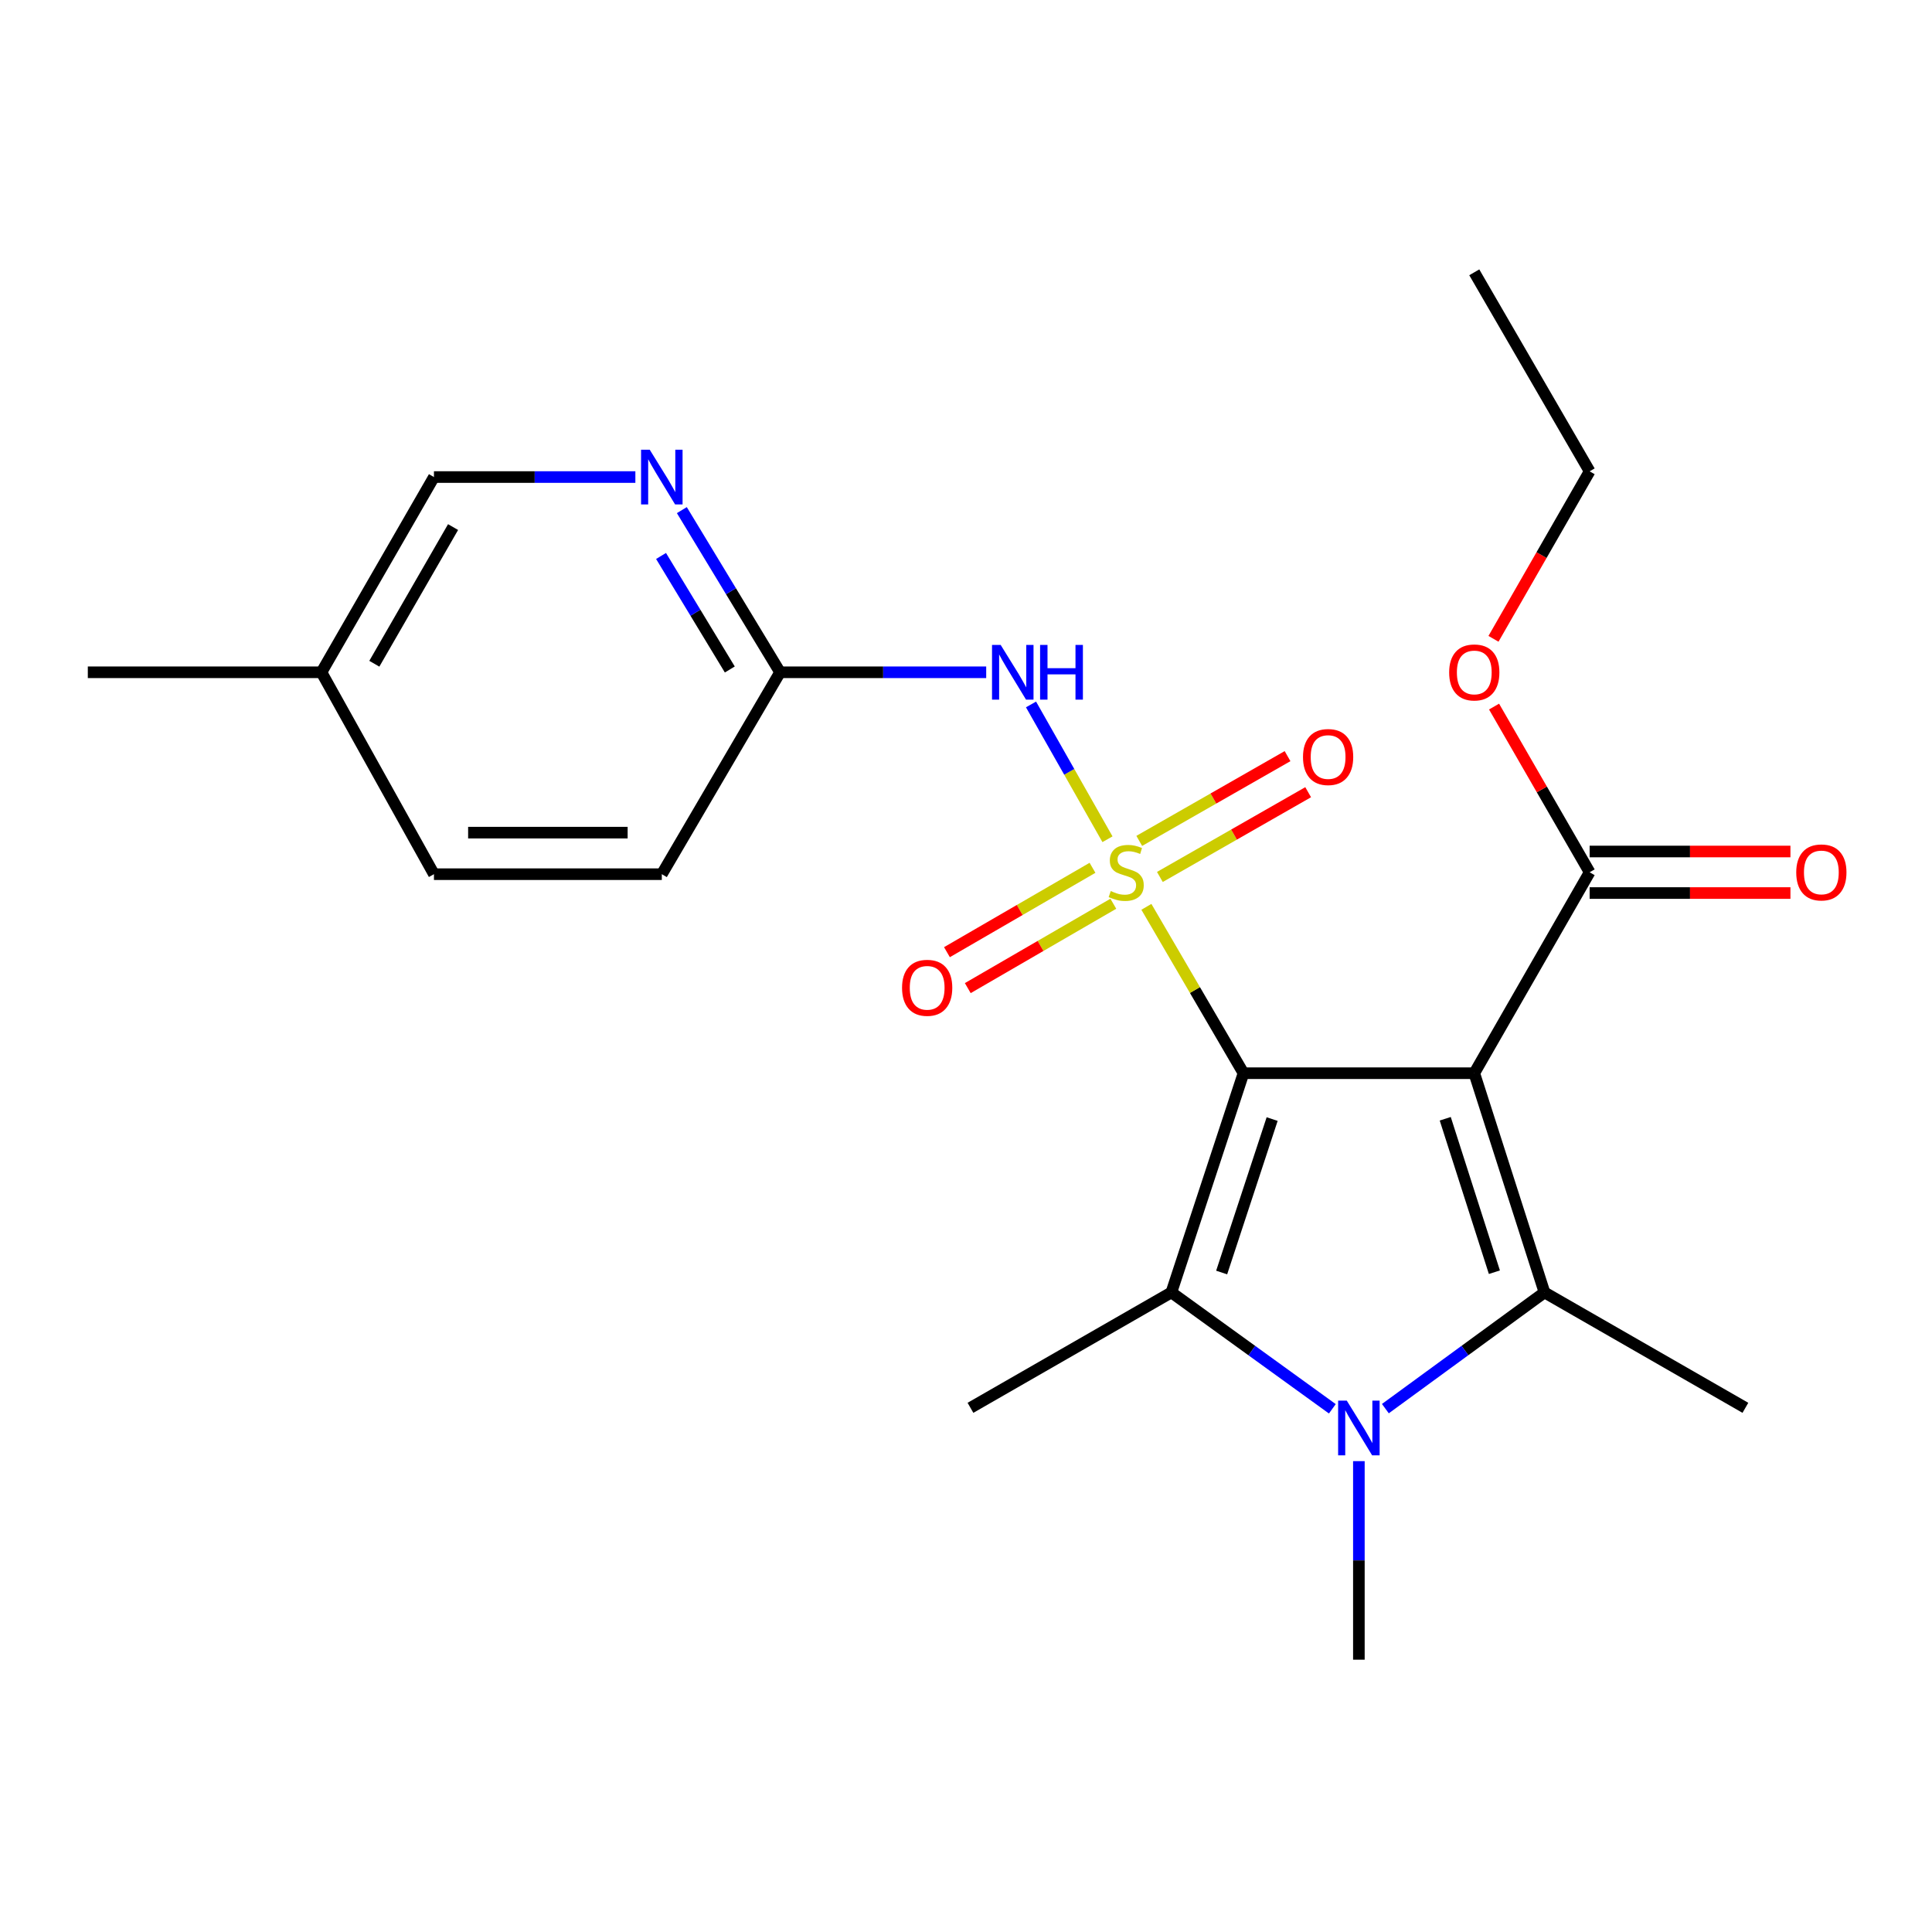 <?xml version='1.0' encoding='iso-8859-1'?>
<svg version='1.1' baseProfile='full'
              xmlns='http://www.w3.org/2000/svg'
                      xmlns:rdkit='http://www.rdkit.org/xml'
                      xmlns:xlink='http://www.w3.org/1999/xlink'
                  xml:space='preserve'
width='1000px' height='1000px' viewBox='0 0 1000 1000'>
<!-- END OF HEADER -->
<rect style='opacity:1.0;fill:#FFFFFF;stroke:none' width='1000' height='1000' x='0' y='0'> </rect>
<path class='bond-0' d='M 643.634,555.49 L 618.5,512.434' style='fill:none;fill-rule:evenodd;stroke:#000000;stroke-width:6px;stroke-linecap:butt;stroke-linejoin:miter;stroke-opacity:1' />
<path class='bond-0' d='M 618.5,512.434 L 593.367,469.377' style='fill:none;fill-rule:evenodd;stroke:#CCCC00;stroke-width:6px;stroke-linecap:butt;stroke-linejoin:miter;stroke-opacity:1' />
<path class='bond-1' d='M 643.634,555.49 L 763.083,555.49' style='fill:none;fill-rule:evenodd;stroke:#000000;stroke-width:6px;stroke-linecap:butt;stroke-linejoin:miter;stroke-opacity:1' />
<path class='bond-2' d='M 643.634,555.49 L 606.302,668.954' style='fill:none;fill-rule:evenodd;stroke:#000000;stroke-width:6px;stroke-linecap:butt;stroke-linejoin:miter;stroke-opacity:1' />
<path class='bond-2' d='M 658.46,579.23 L 632.328,658.655' style='fill:none;fill-rule:evenodd;stroke:#000000;stroke-width:6px;stroke-linecap:butt;stroke-linejoin:miter;stroke-opacity:1' />
<path class='bond-5' d='M 573.227,434.392 L 553.438,399.504' style='fill:none;fill-rule:evenodd;stroke:#CCCC00;stroke-width:6px;stroke-linecap:butt;stroke-linejoin:miter;stroke-opacity:1' />
<path class='bond-5' d='M 553.438,399.504 L 533.649,364.617' style='fill:none;fill-rule:evenodd;stroke:#0000FF;stroke-width:6px;stroke-linecap:butt;stroke-linejoin:miter;stroke-opacity:1' />
<path class='bond-7' d='M 565.475,449.174 L 527.806,471.009' style='fill:none;fill-rule:evenodd;stroke:#CCCC00;stroke-width:6px;stroke-linecap:butt;stroke-linejoin:miter;stroke-opacity:1' />
<path class='bond-7' d='M 527.806,471.009 L 490.137,492.844' style='fill:none;fill-rule:evenodd;stroke:#FF0000;stroke-width:6px;stroke-linecap:butt;stroke-linejoin:miter;stroke-opacity:1' />
<path class='bond-7' d='M 576.258,467.777 L 538.589,489.613' style='fill:none;fill-rule:evenodd;stroke:#CCCC00;stroke-width:6px;stroke-linecap:butt;stroke-linejoin:miter;stroke-opacity:1' />
<path class='bond-7' d='M 538.589,489.613 L 500.92,511.448' style='fill:none;fill-rule:evenodd;stroke:#FF0000;stroke-width:6px;stroke-linecap:butt;stroke-linejoin:miter;stroke-opacity:1' />
<path class='bond-8' d='M 600.348,453.911 L 638.725,431.977' style='fill:none;fill-rule:evenodd;stroke:#CCCC00;stroke-width:6px;stroke-linecap:butt;stroke-linejoin:miter;stroke-opacity:1' />
<path class='bond-8' d='M 638.725,431.977 L 677.102,410.042' style='fill:none;fill-rule:evenodd;stroke:#FF0000;stroke-width:6px;stroke-linecap:butt;stroke-linejoin:miter;stroke-opacity:1' />
<path class='bond-8' d='M 589.677,435.243 L 628.055,413.308' style='fill:none;fill-rule:evenodd;stroke:#CCCC00;stroke-width:6px;stroke-linecap:butt;stroke-linejoin:miter;stroke-opacity:1' />
<path class='bond-8' d='M 628.055,413.308 L 666.432,391.373' style='fill:none;fill-rule:evenodd;stroke:#FF0000;stroke-width:6px;stroke-linecap:butt;stroke-linejoin:miter;stroke-opacity:1' />
<path class='bond-3' d='M 763.083,555.49 L 799.423,668.954' style='fill:none;fill-rule:evenodd;stroke:#000000;stroke-width:6px;stroke-linecap:butt;stroke-linejoin:miter;stroke-opacity:1' />
<path class='bond-3' d='M 748.056,579.068 L 773.494,658.493' style='fill:none;fill-rule:evenodd;stroke:#000000;stroke-width:6px;stroke-linecap:butt;stroke-linejoin:miter;stroke-opacity:1' />
<path class='bond-6' d='M 763.083,555.49 L 822.79,451.487' style='fill:none;fill-rule:evenodd;stroke:#000000;stroke-width:6px;stroke-linecap:butt;stroke-linejoin:miter;stroke-opacity:1' />
<path class='bond-4' d='M 606.302,668.954 L 647.96,699.075' style='fill:none;fill-rule:evenodd;stroke:#000000;stroke-width:6px;stroke-linecap:butt;stroke-linejoin:miter;stroke-opacity:1' />
<path class='bond-4' d='M 647.96,699.075 L 689.618,729.196' style='fill:none;fill-rule:evenodd;stroke:#0000FF;stroke-width:6px;stroke-linecap:butt;stroke-linejoin:miter;stroke-opacity:1' />
<path class='bond-13' d='M 606.302,668.954 L 502.311,728.685' style='fill:none;fill-rule:evenodd;stroke:#000000;stroke-width:6px;stroke-linecap:butt;stroke-linejoin:miter;stroke-opacity:1' />
<path class='bond-14' d='M 799.423,668.954 L 903.414,728.685' style='fill:none;fill-rule:evenodd;stroke:#000000;stroke-width:6px;stroke-linecap:butt;stroke-linejoin:miter;stroke-opacity:1' />
<path class='bond-23' d='M 799.423,668.954 L 758.245,699.032' style='fill:none;fill-rule:evenodd;stroke:#000000;stroke-width:6px;stroke-linecap:butt;stroke-linejoin:miter;stroke-opacity:1' />
<path class='bond-23' d='M 758.245,699.032 L 717.067,729.109' style='fill:none;fill-rule:evenodd;stroke:#0000FF;stroke-width:6px;stroke-linecap:butt;stroke-linejoin:miter;stroke-opacity:1' />
<path class='bond-12' d='M 703.352,756.284 L 703.352,807.669' style='fill:none;fill-rule:evenodd;stroke:#0000FF;stroke-width:6px;stroke-linecap:butt;stroke-linejoin:miter;stroke-opacity:1' />
<path class='bond-12' d='M 703.352,807.669 L 703.352,859.053' style='fill:none;fill-rule:evenodd;stroke:#000000;stroke-width:6px;stroke-linecap:butt;stroke-linejoin:miter;stroke-opacity:1' />
<path class='bond-9' d='M 510.457,347.973 L 457.112,347.973' style='fill:none;fill-rule:evenodd;stroke:#0000FF;stroke-width:6px;stroke-linecap:butt;stroke-linejoin:miter;stroke-opacity:1' />
<path class='bond-9' d='M 457.112,347.973 L 403.767,347.973' style='fill:none;fill-rule:evenodd;stroke:#000000;stroke-width:6px;stroke-linecap:butt;stroke-linejoin:miter;stroke-opacity:1' />
<path class='bond-11' d='M 822.79,462.238 L 874.76,462.238' style='fill:none;fill-rule:evenodd;stroke:#000000;stroke-width:6px;stroke-linecap:butt;stroke-linejoin:miter;stroke-opacity:1' />
<path class='bond-11' d='M 874.76,462.238 L 926.731,462.238' style='fill:none;fill-rule:evenodd;stroke:#FF0000;stroke-width:6px;stroke-linecap:butt;stroke-linejoin:miter;stroke-opacity:1' />
<path class='bond-11' d='M 822.79,440.735 L 874.76,440.735' style='fill:none;fill-rule:evenodd;stroke:#000000;stroke-width:6px;stroke-linecap:butt;stroke-linejoin:miter;stroke-opacity:1' />
<path class='bond-11' d='M 874.76,440.735 L 926.731,440.735' style='fill:none;fill-rule:evenodd;stroke:#FF0000;stroke-width:6px;stroke-linecap:butt;stroke-linejoin:miter;stroke-opacity:1' />
<path class='bond-16' d='M 822.79,451.487 L 798.055,408.604' style='fill:none;fill-rule:evenodd;stroke:#000000;stroke-width:6px;stroke-linecap:butt;stroke-linejoin:miter;stroke-opacity:1' />
<path class='bond-16' d='M 798.055,408.604 L 773.32,365.721' style='fill:none;fill-rule:evenodd;stroke:#FF0000;stroke-width:6px;stroke-linecap:butt;stroke-linejoin:miter;stroke-opacity:1' />
<path class='bond-10' d='M 403.767,347.973 L 378.344,306.004' style='fill:none;fill-rule:evenodd;stroke:#000000;stroke-width:6px;stroke-linecap:butt;stroke-linejoin:miter;stroke-opacity:1' />
<path class='bond-10' d='M 378.344,306.004 L 352.922,264.035' style='fill:none;fill-rule:evenodd;stroke:#0000FF;stroke-width:6px;stroke-linecap:butt;stroke-linejoin:miter;stroke-opacity:1' />
<path class='bond-10' d='M 377.748,346.523 L 359.952,317.145' style='fill:none;fill-rule:evenodd;stroke:#000000;stroke-width:6px;stroke-linecap:butt;stroke-linejoin:miter;stroke-opacity:1' />
<path class='bond-10' d='M 359.952,317.145 L 342.156,287.766' style='fill:none;fill-rule:evenodd;stroke:#0000FF;stroke-width:6px;stroke-linecap:butt;stroke-linejoin:miter;stroke-opacity:1' />
<path class='bond-17' d='M 403.767,347.973 L 342.555,452.478' style='fill:none;fill-rule:evenodd;stroke:#000000;stroke-width:6px;stroke-linecap:butt;stroke-linejoin:miter;stroke-opacity:1' />
<path class='bond-15' d='M 328.866,246.921 L 276.739,246.921' style='fill:none;fill-rule:evenodd;stroke:#0000FF;stroke-width:6px;stroke-linecap:butt;stroke-linejoin:miter;stroke-opacity:1' />
<path class='bond-15' d='M 276.739,246.921 L 224.611,246.921' style='fill:none;fill-rule:evenodd;stroke:#000000;stroke-width:6px;stroke-linecap:butt;stroke-linejoin:miter;stroke-opacity:1' />
<path class='bond-24' d='M 224.611,246.921 L 166.385,347.973' style='fill:none;fill-rule:evenodd;stroke:#000000;stroke-width:6px;stroke-linecap:butt;stroke-linejoin:miter;stroke-opacity:1' />
<path class='bond-24' d='M 234.509,272.814 L 193.751,343.551' style='fill:none;fill-rule:evenodd;stroke:#000000;stroke-width:6px;stroke-linecap:butt;stroke-linejoin:miter;stroke-opacity:1' />
<path class='bond-20' d='M 773.024,330.655 L 797.907,287.307' style='fill:none;fill-rule:evenodd;stroke:#FF0000;stroke-width:6px;stroke-linecap:butt;stroke-linejoin:miter;stroke-opacity:1' />
<path class='bond-20' d='M 797.907,287.307 L 822.79,243.958' style='fill:none;fill-rule:evenodd;stroke:#000000;stroke-width:6px;stroke-linecap:butt;stroke-linejoin:miter;stroke-opacity:1' />
<path class='bond-19' d='M 342.555,452.478 L 224.611,452.478' style='fill:none;fill-rule:evenodd;stroke:#000000;stroke-width:6px;stroke-linecap:butt;stroke-linejoin:miter;stroke-opacity:1' />
<path class='bond-19' d='M 324.863,430.975 L 242.302,430.975' style='fill:none;fill-rule:evenodd;stroke:#000000;stroke-width:6px;stroke-linecap:butt;stroke-linejoin:miter;stroke-opacity:1' />
<path class='bond-18' d='M 166.385,347.973 L 224.611,452.478' style='fill:none;fill-rule:evenodd;stroke:#000000;stroke-width:6px;stroke-linecap:butt;stroke-linejoin:miter;stroke-opacity:1' />
<path class='bond-21' d='M 166.385,347.973 L 45.455,347.973' style='fill:none;fill-rule:evenodd;stroke:#000000;stroke-width:6px;stroke-linecap:butt;stroke-linejoin:miter;stroke-opacity:1' />
<path class='bond-22' d='M 822.79,243.958 L 763.083,140.947' style='fill:none;fill-rule:evenodd;stroke:#000000;stroke-width:6px;stroke-linecap:butt;stroke-linejoin:miter;stroke-opacity:1' />
<path  class='atom-1' d='M 574.923 461.207
Q 575.243 461.327, 576.563 461.887
Q 577.883 462.447, 579.323 462.807
Q 580.803 463.127, 582.243 463.127
Q 584.923 463.127, 586.483 461.847
Q 588.043 460.527, 588.043 458.247
Q 588.043 456.687, 587.243 455.727
Q 586.483 454.767, 585.283 454.247
Q 584.083 453.727, 582.083 453.127
Q 579.563 452.367, 578.043 451.647
Q 576.563 450.927, 575.483 449.407
Q 574.443 447.887, 574.443 445.327
Q 574.443 441.767, 576.843 439.567
Q 579.283 437.367, 584.083 437.367
Q 587.363 437.367, 591.083 438.927
L 590.163 442.007
Q 586.763 440.607, 584.203 440.607
Q 581.443 440.607, 579.923 441.767
Q 578.403 442.887, 578.443 444.847
Q 578.443 446.367, 579.203 447.287
Q 580.003 448.207, 581.123 448.727
Q 582.283 449.247, 584.203 449.847
Q 586.763 450.647, 588.283 451.447
Q 589.803 452.247, 590.883 453.887
Q 592.003 455.487, 592.003 458.247
Q 592.003 462.167, 589.363 464.287
Q 586.763 466.367, 582.403 466.367
Q 579.883 466.367, 577.963 465.807
Q 576.083 465.287, 573.843 464.367
L 574.923 461.207
' fill='#CCCC00'/>
<path  class='atom-5' d='M 697.092 724.966
L 706.372 739.966
Q 707.292 741.446, 708.772 744.126
Q 710.252 746.806, 710.332 746.966
L 710.332 724.966
L 714.092 724.966
L 714.092 753.286
L 710.212 753.286
L 700.252 736.886
Q 699.092 734.966, 697.852 732.766
Q 696.652 730.566, 696.292 729.886
L 696.292 753.286
L 692.612 753.286
L 692.612 724.966
L 697.092 724.966
' fill='#0000FF'/>
<path  class='atom-6' d='M 517.948 333.813
L 527.228 348.813
Q 528.148 350.293, 529.628 352.973
Q 531.108 355.653, 531.188 355.813
L 531.188 333.813
L 534.948 333.813
L 534.948 362.133
L 531.068 362.133
L 521.108 345.733
Q 519.948 343.813, 518.708 341.613
Q 517.508 339.413, 517.148 338.733
L 517.148 362.133
L 513.468 362.133
L 513.468 333.813
L 517.948 333.813
' fill='#0000FF'/>
<path  class='atom-6' d='M 538.348 333.813
L 542.188 333.813
L 542.188 345.853
L 556.668 345.853
L 556.668 333.813
L 560.508 333.813
L 560.508 362.133
L 556.668 362.133
L 556.668 349.053
L 542.188 349.053
L 542.188 362.133
L 538.348 362.133
L 538.348 333.813
' fill='#0000FF'/>
<path  class='atom-8' d='M 466.9 511.285
Q 466.9 504.485, 470.26 500.685
Q 473.62 496.885, 479.9 496.885
Q 486.18 496.885, 489.54 500.685
Q 492.9 504.485, 492.9 511.285
Q 492.9 518.165, 489.5 522.085
Q 486.1 525.965, 479.9 525.965
Q 473.66 525.965, 470.26 522.085
Q 466.9 518.205, 466.9 511.285
M 479.9 522.765
Q 484.22 522.765, 486.54 519.885
Q 488.9 516.965, 488.9 511.285
Q 488.9 505.725, 486.54 502.925
Q 484.22 500.085, 479.9 500.085
Q 475.58 500.085, 473.22 502.885
Q 470.9 505.685, 470.9 511.285
Q 470.9 517.005, 473.22 519.885
Q 475.58 522.765, 479.9 522.765
' fill='#FF0000'/>
<path  class='atom-9' d='M 674.428 391.836
Q 674.428 385.036, 677.788 381.236
Q 681.148 377.436, 687.428 377.436
Q 693.708 377.436, 697.068 381.236
Q 700.428 385.036, 700.428 391.836
Q 700.428 398.716, 697.028 402.636
Q 693.628 406.516, 687.428 406.516
Q 681.188 406.516, 677.788 402.636
Q 674.428 398.756, 674.428 391.836
M 687.428 403.316
Q 691.748 403.316, 694.068 400.436
Q 696.428 397.516, 696.428 391.836
Q 696.428 386.276, 694.068 383.476
Q 691.748 380.636, 687.428 380.636
Q 683.108 380.636, 680.748 383.436
Q 678.428 386.236, 678.428 391.836
Q 678.428 397.556, 680.748 400.436
Q 683.108 403.316, 687.428 403.316
' fill='#FF0000'/>
<path  class='atom-11' d='M 336.295 232.761
L 345.575 247.761
Q 346.495 249.241, 347.975 251.921
Q 349.455 254.601, 349.535 254.761
L 349.535 232.761
L 353.295 232.761
L 353.295 261.081
L 349.415 261.081
L 339.455 244.681
Q 338.295 242.761, 337.055 240.561
Q 335.855 238.361, 335.495 237.681
L 335.495 261.081
L 331.815 261.081
L 331.815 232.761
L 336.295 232.761
' fill='#0000FF'/>
<path  class='atom-12' d='M 929.729 451.567
Q 929.729 444.767, 933.089 440.967
Q 936.449 437.167, 942.729 437.167
Q 949.009 437.167, 952.369 440.967
Q 955.729 444.767, 955.729 451.567
Q 955.729 458.447, 952.329 462.367
Q 948.929 466.247, 942.729 466.247
Q 936.489 466.247, 933.089 462.367
Q 929.729 458.487, 929.729 451.567
M 942.729 463.047
Q 947.049 463.047, 949.369 460.167
Q 951.729 457.247, 951.729 451.567
Q 951.729 446.007, 949.369 443.207
Q 947.049 440.367, 942.729 440.367
Q 938.409 440.367, 936.049 443.167
Q 933.729 445.967, 933.729 451.567
Q 933.729 457.287, 936.049 460.167
Q 938.409 463.047, 942.729 463.047
' fill='#FF0000'/>
<path  class='atom-17' d='M 750.083 348.053
Q 750.083 341.253, 753.443 337.453
Q 756.803 333.653, 763.083 333.653
Q 769.363 333.653, 772.723 337.453
Q 776.083 341.253, 776.083 348.053
Q 776.083 354.933, 772.683 358.853
Q 769.283 362.733, 763.083 362.733
Q 756.843 362.733, 753.443 358.853
Q 750.083 354.973, 750.083 348.053
M 763.083 359.533
Q 767.403 359.533, 769.723 356.653
Q 772.083 353.733, 772.083 348.053
Q 772.083 342.493, 769.723 339.693
Q 767.403 336.853, 763.083 336.853
Q 758.763 336.853, 756.403 339.653
Q 754.083 342.453, 754.083 348.053
Q 754.083 353.773, 756.403 356.653
Q 758.763 359.533, 763.083 359.533
' fill='#FF0000'/>
</svg>
